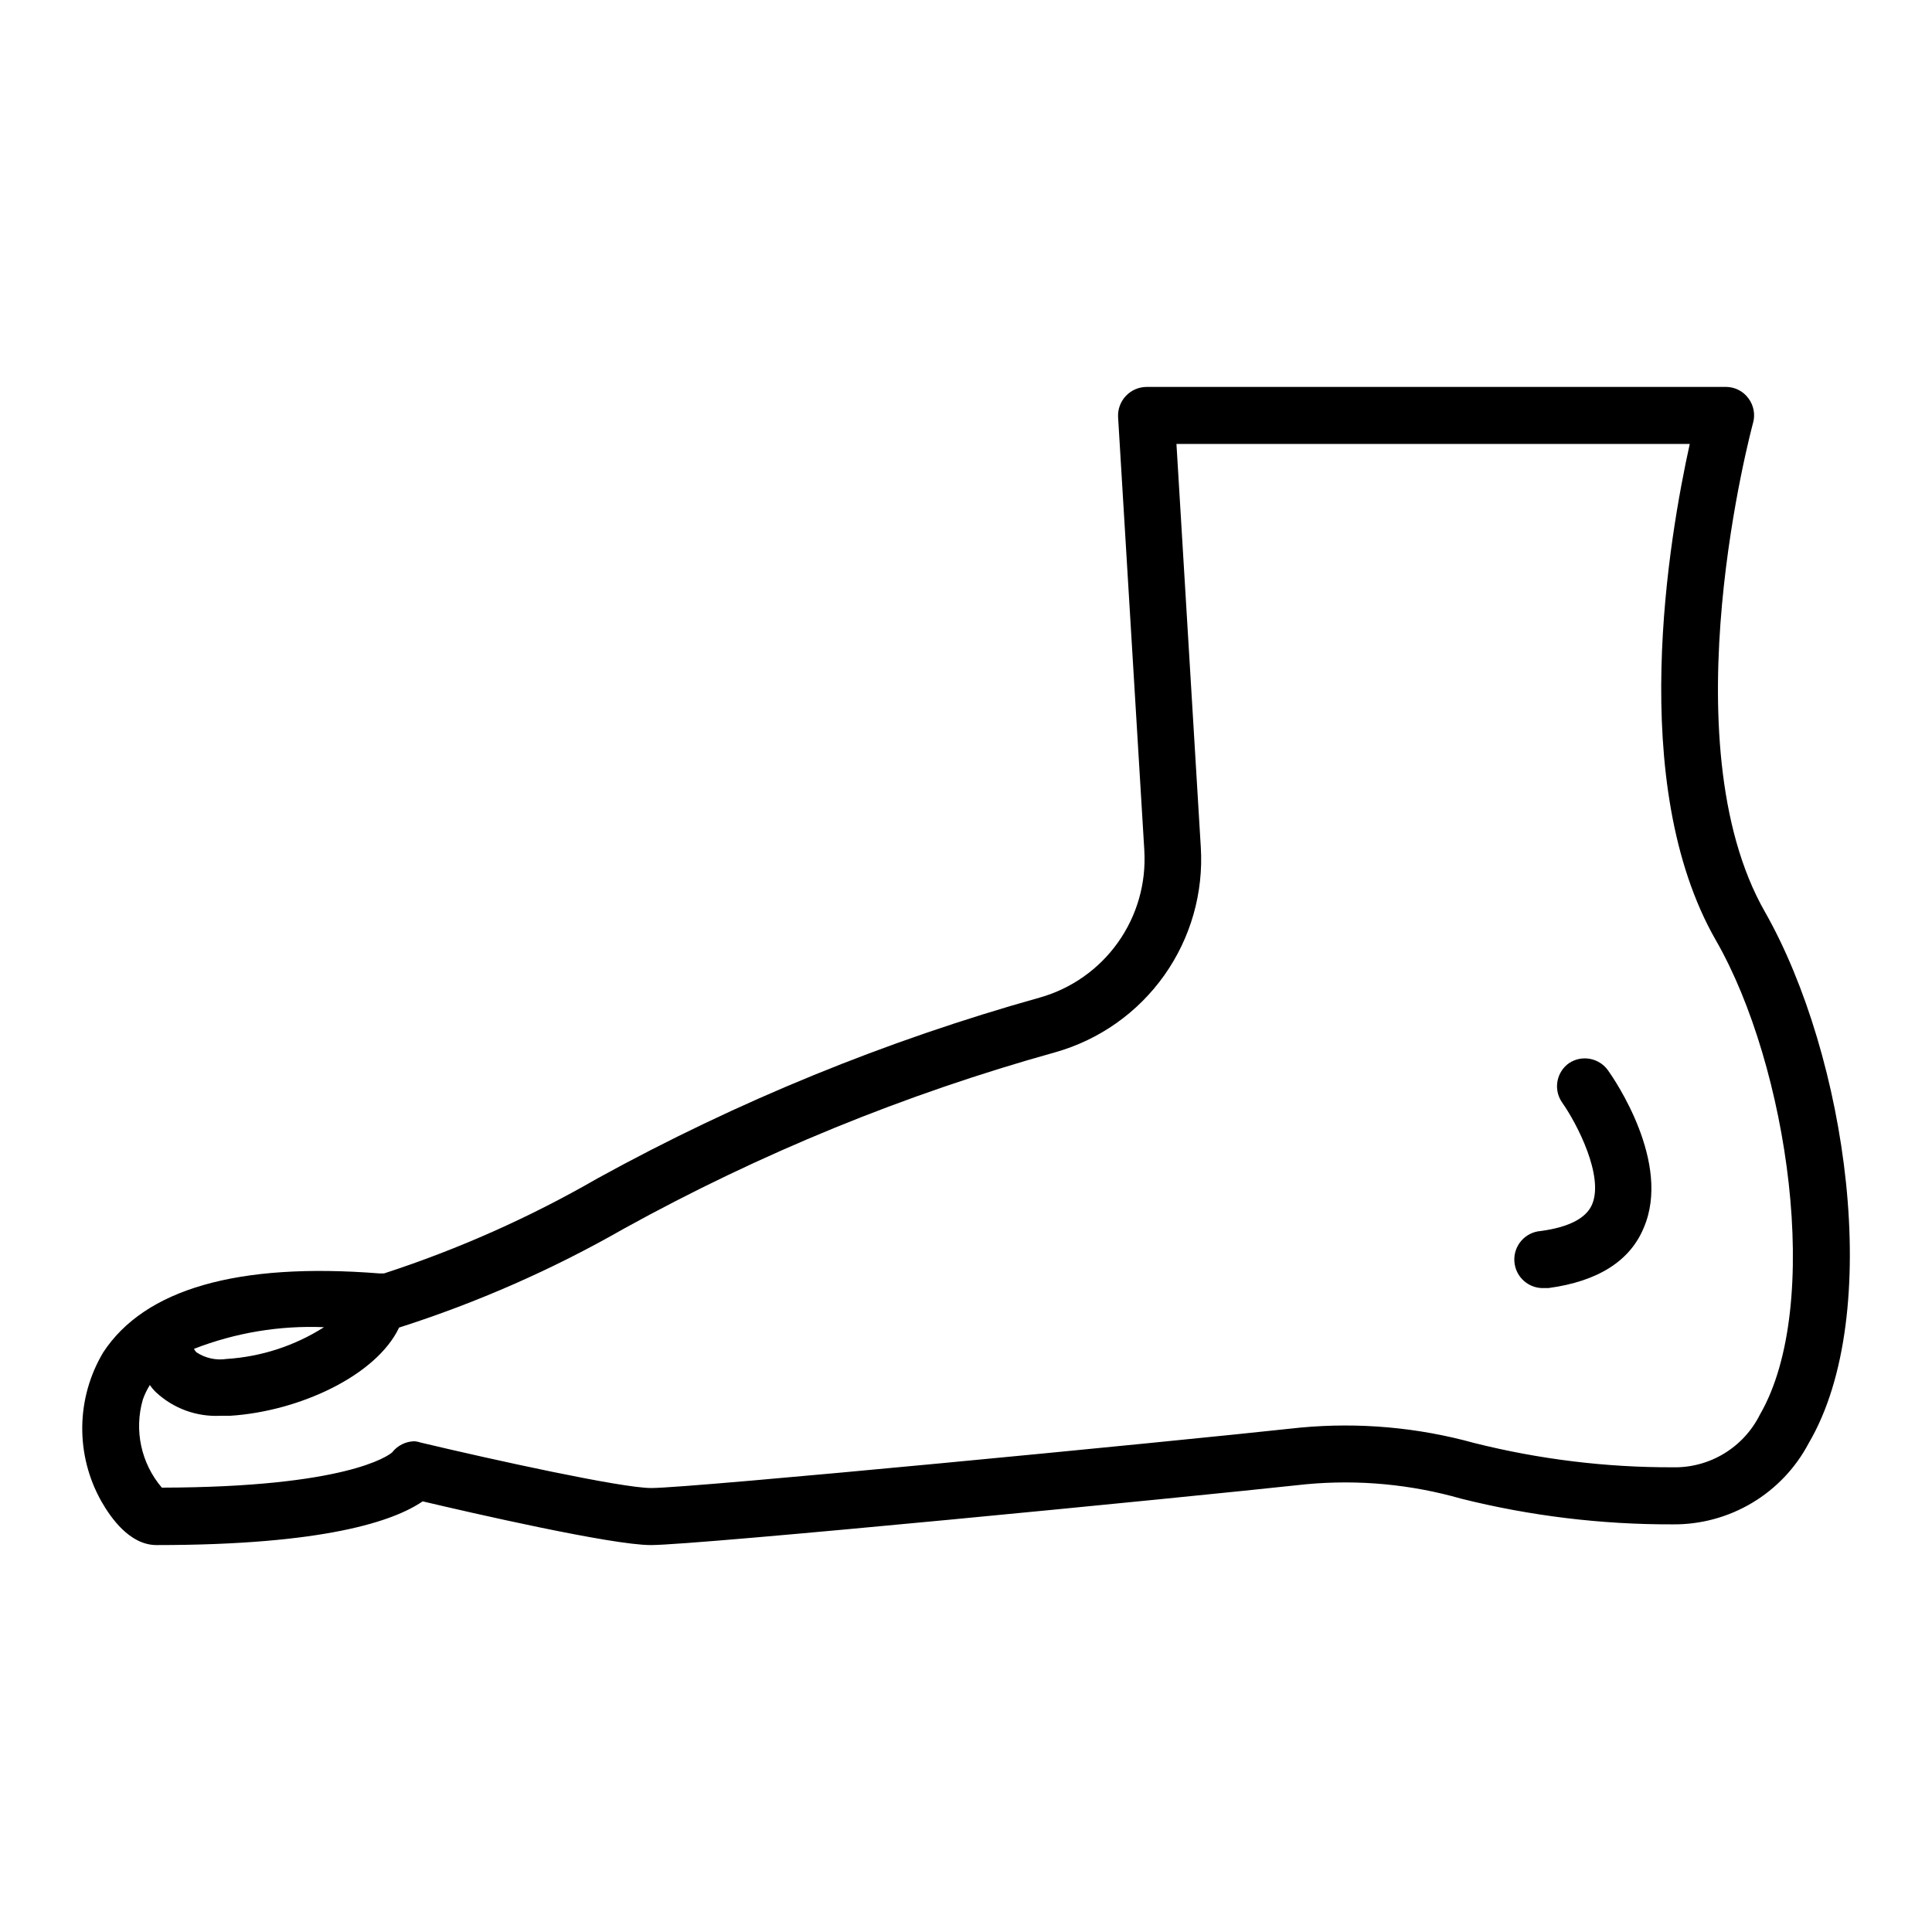 <?xml version="1.0" encoding="UTF-8"?>
<!-- Uploaded to: ICON Repo, www.svgrepo.com, Generator: ICON Repo Mixer Tools -->
<svg fill="#000000" width="800px" height="800px" version="1.1" viewBox="144 144 512 512" xmlns="http://www.w3.org/2000/svg">
 <g>
  <path d="m608.57 256.11c0.645-2.273 0.18-4.719-1.258-6.598-1.363-1.84-3.504-2.938-5.793-2.973h-153.66c-2.078 0.012-4.066 0.871-5.492 2.387-1.43 1.512-2.176 3.547-2.062 5.621l6.953 114.82-0.004 0.004c0.523 8.684-1.938 17.289-6.981 24.383-5.039 7.094-12.352 12.25-20.727 14.613-40.773 11.414-80.094 27.492-117.19 47.91-17.93 10.34-36.895 18.785-56.578 25.191h-1.258c-37.586-2.973-62.172 4.18-73.152 20.906-3.559 5.957-5.481 12.746-5.57 19.684-0.086 6.938 1.66 13.773 5.066 19.816 2.418 4.231 7.457 11.586 14.609 11.586 44.535 0 62.875-6.348 70.535-11.586 12.797 3.023 50.078 11.586 60.457 11.586 12.445 0 140.21-12.496 173.71-16.121h-0.004c13.805-1.285 27.73 0.012 41.062 3.828 18.305 4.574 37.105 6.859 55.973 6.805 7.418 0.086 14.715-1.879 21.09-5.676 6.371-3.793 11.574-9.277 15.031-15.84 20.152-34.309 10.078-102.62-11.586-140.77-25.945-45.391-3.375-128.77-3.176-129.58zm-378.71 239.61c-7.754 4.934-16.625 7.828-25.797 8.414-2.797 0.426-5.652-0.203-8.012-1.766-0.262-0.266-0.48-0.57-0.652-0.906 10.965-4.277 22.699-6.231 34.461-5.742zm380.53 23.176c-2.129 4.273-5.43 7.856-9.516 10.324-4.082 2.473-8.785 3.731-13.559 3.629-17.75 0.047-35.438-2.121-52.648-6.445-14.961-4.137-30.547-5.519-46-4.082-36.223 3.93-161.22 16.02-172.1 16.02-7.809 0-41.562-7.406-61.062-12.043l0.004 0.004c-0.523-0.184-1.062-0.301-1.613-0.355-2.348 0.02-4.559 1.117-5.996 2.973-1.059 0.906-12.242 9.219-61.012 9.32-5.488-6.434-7.383-15.195-5.039-23.324 0.477-1.359 1.105-2.66 1.867-3.879 0.461 0.695 1.004 1.336 1.609 1.914 4.613 4.309 10.777 6.562 17.082 6.246h2.57c18.289-1.16 38.742-10.629 44.789-23.375h-0.004c20.715-6.621 40.676-15.402 59.551-26.199 36.16-19.973 74.523-35.664 114.32-46.754 11.68-3.293 21.883-10.488 28.906-20.391 7.019-9.898 10.438-21.906 9.684-34.02l-6.449-106.81h136.03c-5.391 24.484-16.926 89.98 6.953 131.59 19.047 33.152 28.465 96.582 11.641 125.65z"/>
  <path d="m559.81 425.74c-1.641 1.156-2.75 2.918-3.082 4.898-0.332 1.977 0.145 4.004 1.316 5.633 3.93 5.594 11.082 19.496 7.859 26.953-1.562 3.629-6.144 5.996-13.551 7.004-4.176 0.293-7.32 3.91-7.027 8.086 0.289 4.172 3.91 7.32 8.086 7.027h1.008c13-1.762 21.562-7.152 25.191-15.973 7.406-17.18-7.707-39.246-9.473-41.715-2.367-3.316-6.934-4.164-10.328-1.914z"/>
 </g>
</svg>